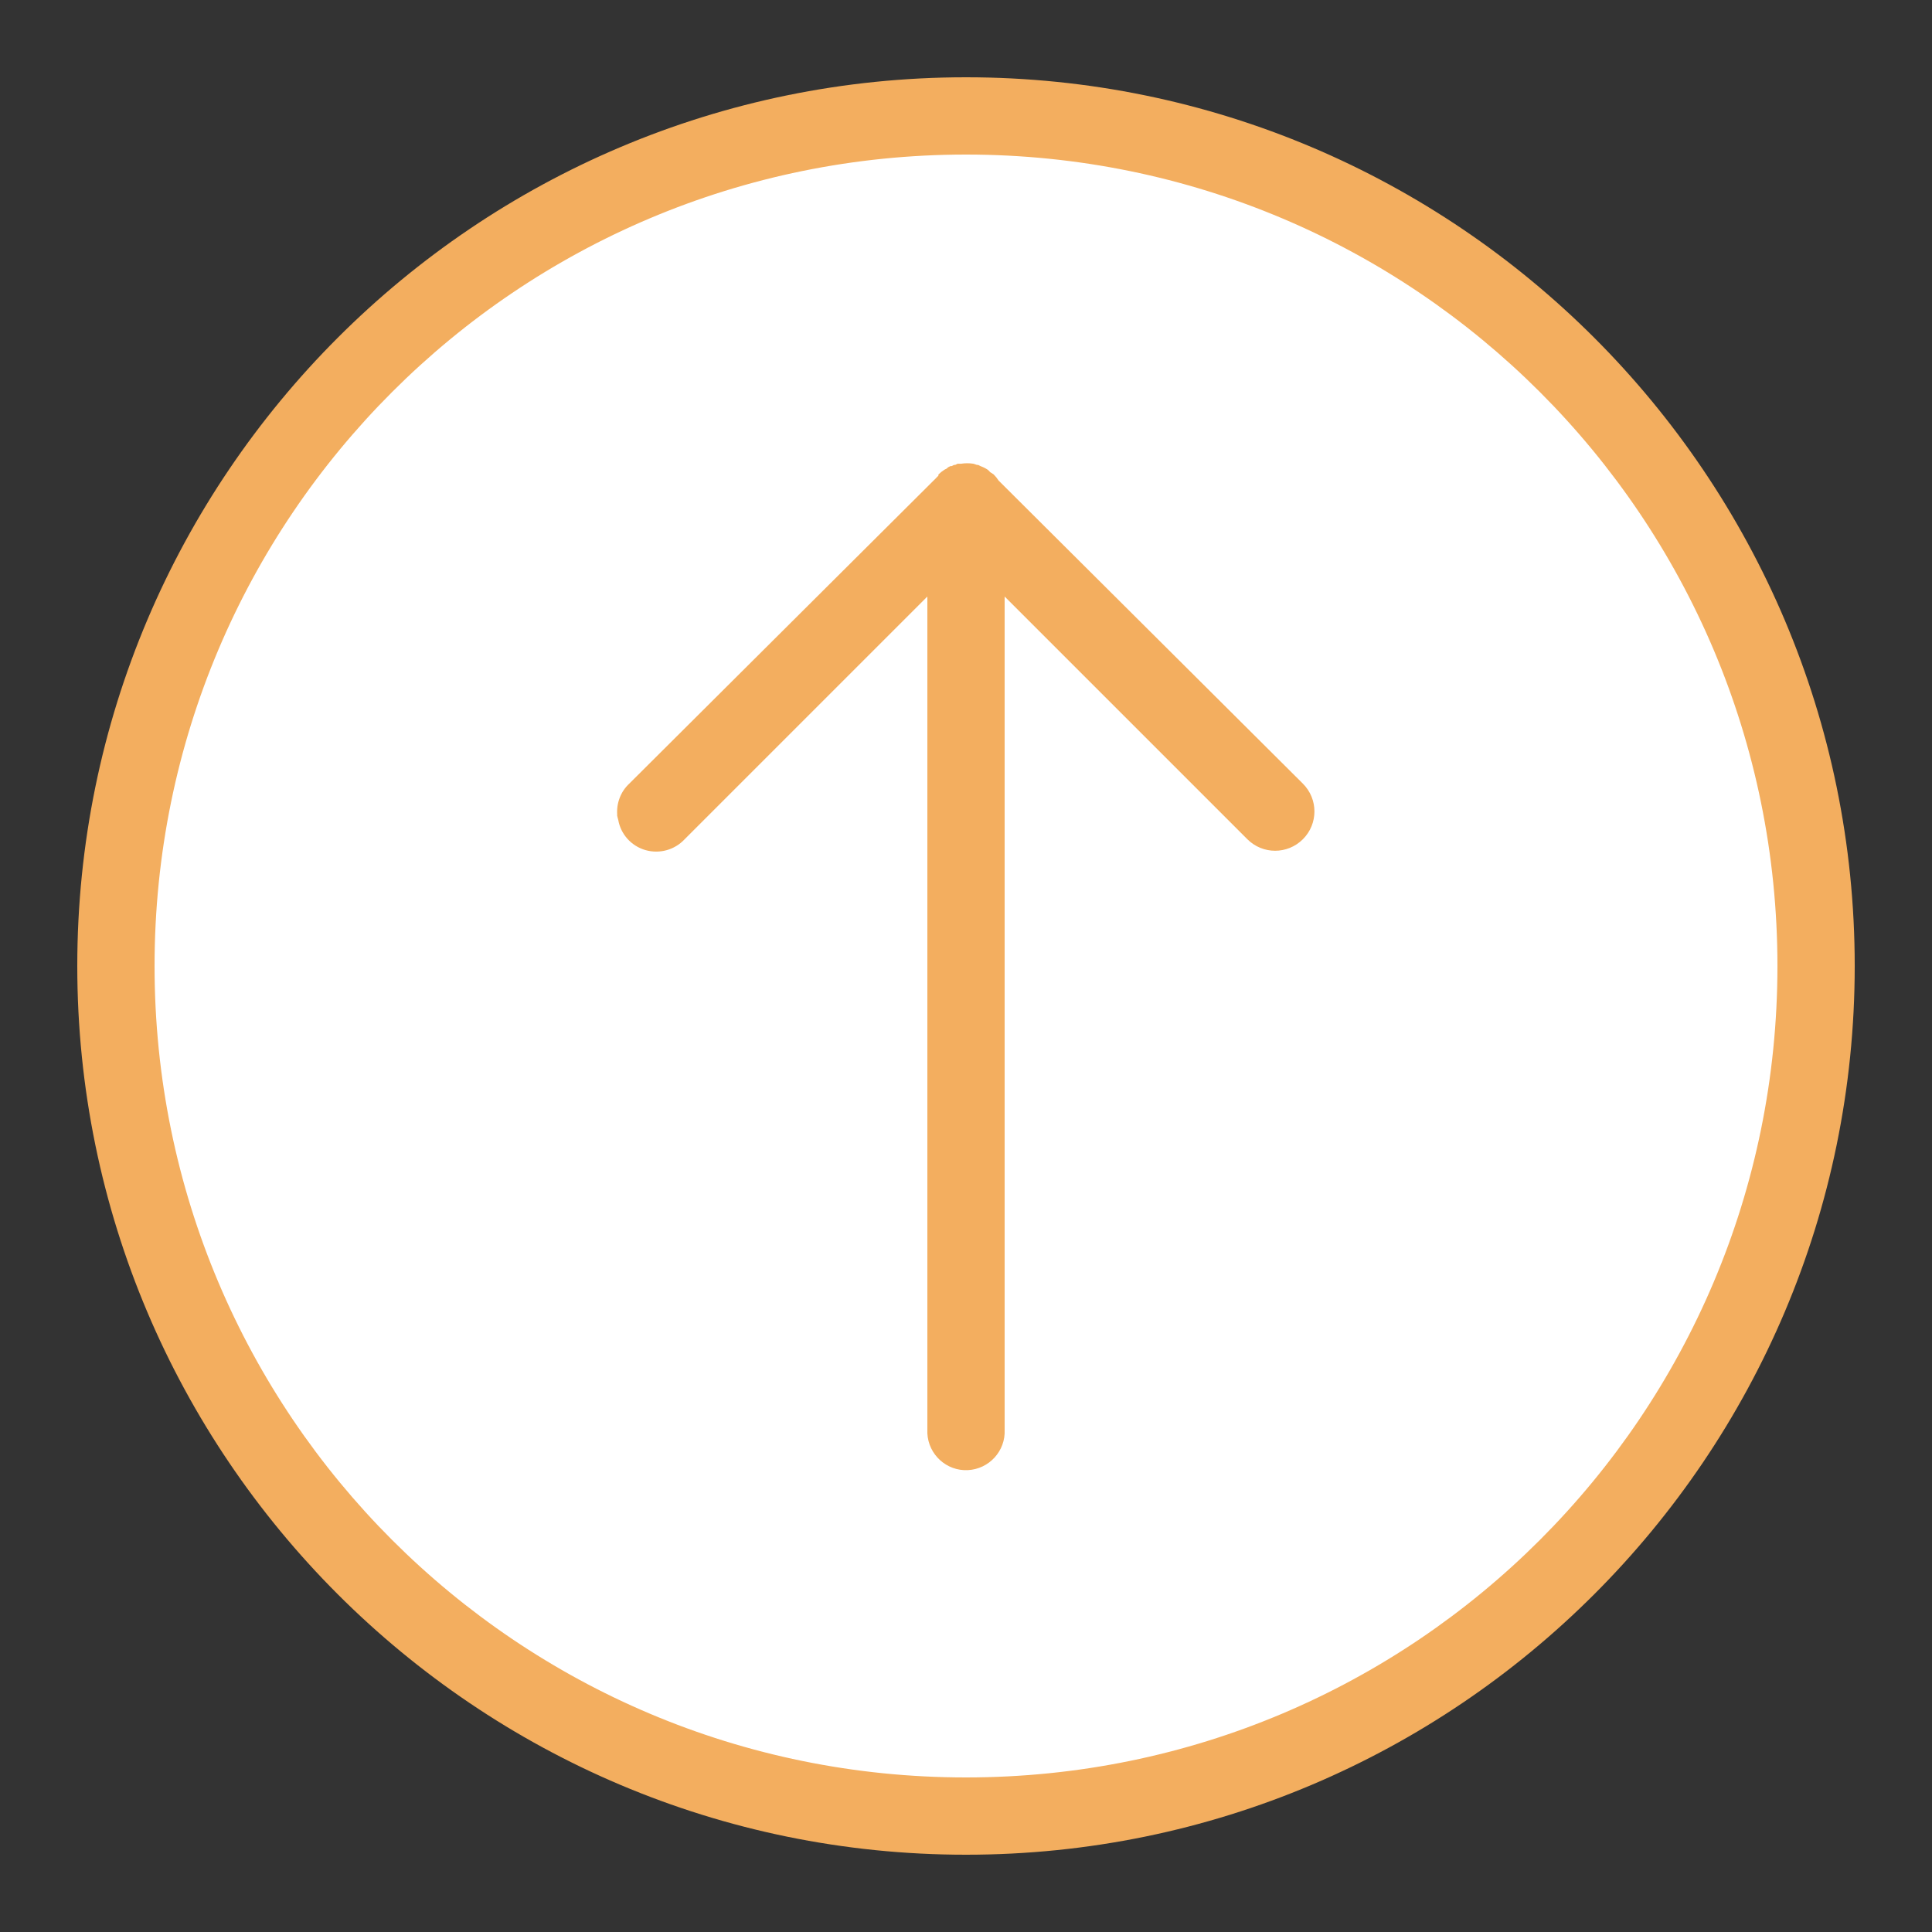 <svg xmlns="http://www.w3.org/2000/svg" xmlns:xlink="http://www.w3.org/1999/xlink" viewBox="0,0,256,256" width="50px" height="50px" fill-rule="nonzero"><rect x="0" y="0" width="256" height="256" fill="#333333" stroke="none"/><g fill="#ffffff" fill-rule="nonzero" stroke="none" stroke-width="1" stroke-linecap="butt" stroke-linejoin="miter" stroke-miterlimit="10" stroke-dasharray="" stroke-dashoffset="0" font-family="none" font-weight="none" font-size="none" text-anchor="none" style="mix-blend-mode: normal"><path d="M128,243.2c-63.623,0 -115.2,-51.577 -115.2,-115.2v0c0,-63.623 51.577,-115.2 115.2,-115.2v0c63.623,0 115.2,51.577 115.2,115.2v0c0,63.623 -51.577,115.2 -115.2,115.2z" id="shape"></path></g><g fill="#f3ae5f" fill-rule="nonzero" stroke="none" stroke-width="1" stroke-linecap="butt" stroke-linejoin="miter" stroke-miterlimit="10" stroke-dasharray="" stroke-dashoffset="0" font-family="none" font-weight="none" font-size="none" text-anchor="none" style="mix-blend-mode: normal"><g transform="translate(0,256) rotate(-90) scale(5.12,5.12)"><path d="M25,2c-12.691,0 -23,10.309 -23,23c0,12.691 10.309,23 23,23c12.691,0 23,-10.309 23,-23c0,-12.691 -10.309,-23 -23,-23zM25,4c11.609,0 21,9.391 21,21c0,11.609 -9.391,21 -21,21c-11.609,0 -21,-9.391 -21,-21c0,-11.609 9.391,-21 21,-21zM28.906,15.969c-0.043,0.008 -0.086,0.02 -0.125,0.031c-0.375,0.066 -0.676,0.34 -0.781,0.703c-0.105,0.367 0.004,0.758 0.281,1.016l6.281,6.281h-21.562c-0.031,0 -0.062,0 -0.094,0c-0.551,0.027 -0.98,0.496 -0.953,1.047c0.027,0.551 0.496,0.98 1.047,0.953h21.562l-6.281,6.281c-0.398,0.398 -0.398,1.039 0,1.438c0.398,0.398 1.039,0.398 1.438,0l7.844,-7.875c0.055,-0.035 0.109,-0.078 0.156,-0.125c0.023,-0.031 0.043,-0.062 0.062,-0.094c0.023,-0.02 0.043,-0.039 0.062,-0.062c0.039,-0.059 0.07,-0.121 0.094,-0.188c0.012,-0.02 0.023,-0.043 0.031,-0.062c0,-0.012 0,-0.02 0,-0.031c0.012,-0.031 0.023,-0.062 0.031,-0.094c0.016,-0.105 0.016,-0.207 0,-0.312c0,-0.02 0,-0.043 0,-0.062c0,-0.012 0,-0.02 0,-0.031c-0.008,-0.02 -0.02,-0.043 -0.031,-0.062c0,-0.012 0,-0.02 0,-0.031c-0.008,-0.02 -0.02,-0.043 -0.031,-0.062c0,-0.012 0,-0.02 0,-0.031c-0.008,-0.02 -0.02,-0.043 -0.031,-0.062c-0.012,-0.012 -0.02,-0.02 -0.031,-0.031c-0.008,-0.02 -0.02,-0.043 -0.031,-0.062c-0.035,-0.055 -0.078,-0.109 -0.125,-0.156h-0.031c-0.02,-0.023 -0.039,-0.043 -0.062,-0.062l-7.906,-7.938c-0.207,-0.223 -0.508,-0.336 -0.812,-0.312z"></path></g></g></svg>